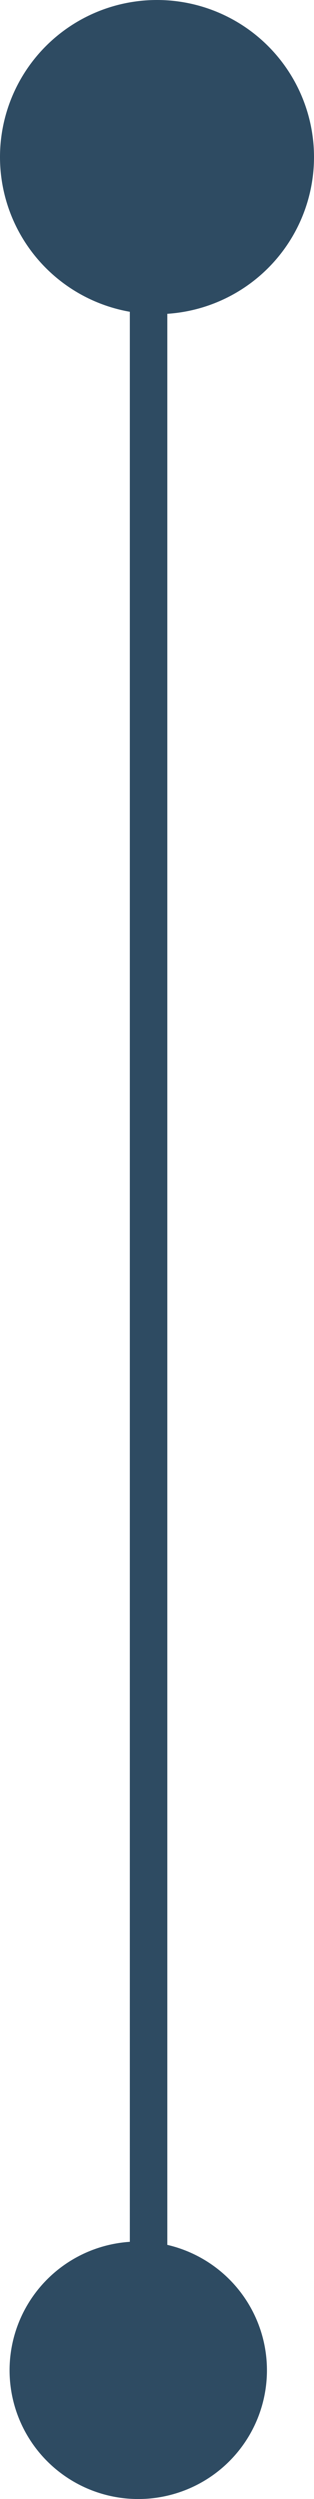 <?xml version="1.0" encoding="UTF-8"?>
<svg xmlns="http://www.w3.org/2000/svg" xmlns:xlink="http://www.w3.org/1999/xlink" width="42.17" height="335.458" viewBox="0 0 42.17 335.458">
  <defs>
    <style>
      .cls-1 {
        fill: #2E4B62;
      }
    </style>
    <linearGradient id="linear-gradient" x1="0.5" x2="0.5" y2="1" gradientUnits="objectBoundingBox">
      <stop offset="0" stop-color="#bcdbff"></stop>
      <stop offset="1" stop-color="#6cace4"></stop>
    </linearGradient>
  </defs>
  <g id="Group_585" data-name="Group 585" transform="translate(-71.528 -2517.284)">
    <rect id="Rectangle_290" data-name="Rectangle 290" class="cls-1" width="5.034" height="299.329" transform="translate(88.964 2536.132)"></rect>
    <path id="Path_535" data-name="Path 535" class="cls-1" d="M83.613,9.284A21.085,21.085,0,1,1,62.528,30.369,21.085,21.085,0,0,1,83.613,9.284" transform="translate(9 2508)"></path>
    <path id="Path_560" data-name="Path 560" class="cls-1" d="M81.1,344.742A17.282,17.282,0,1,1,98.378,327.46,17.281,17.281,0,0,1,81.1,344.742" transform="translate(9 2508)"></path>
  </g>
</svg>

